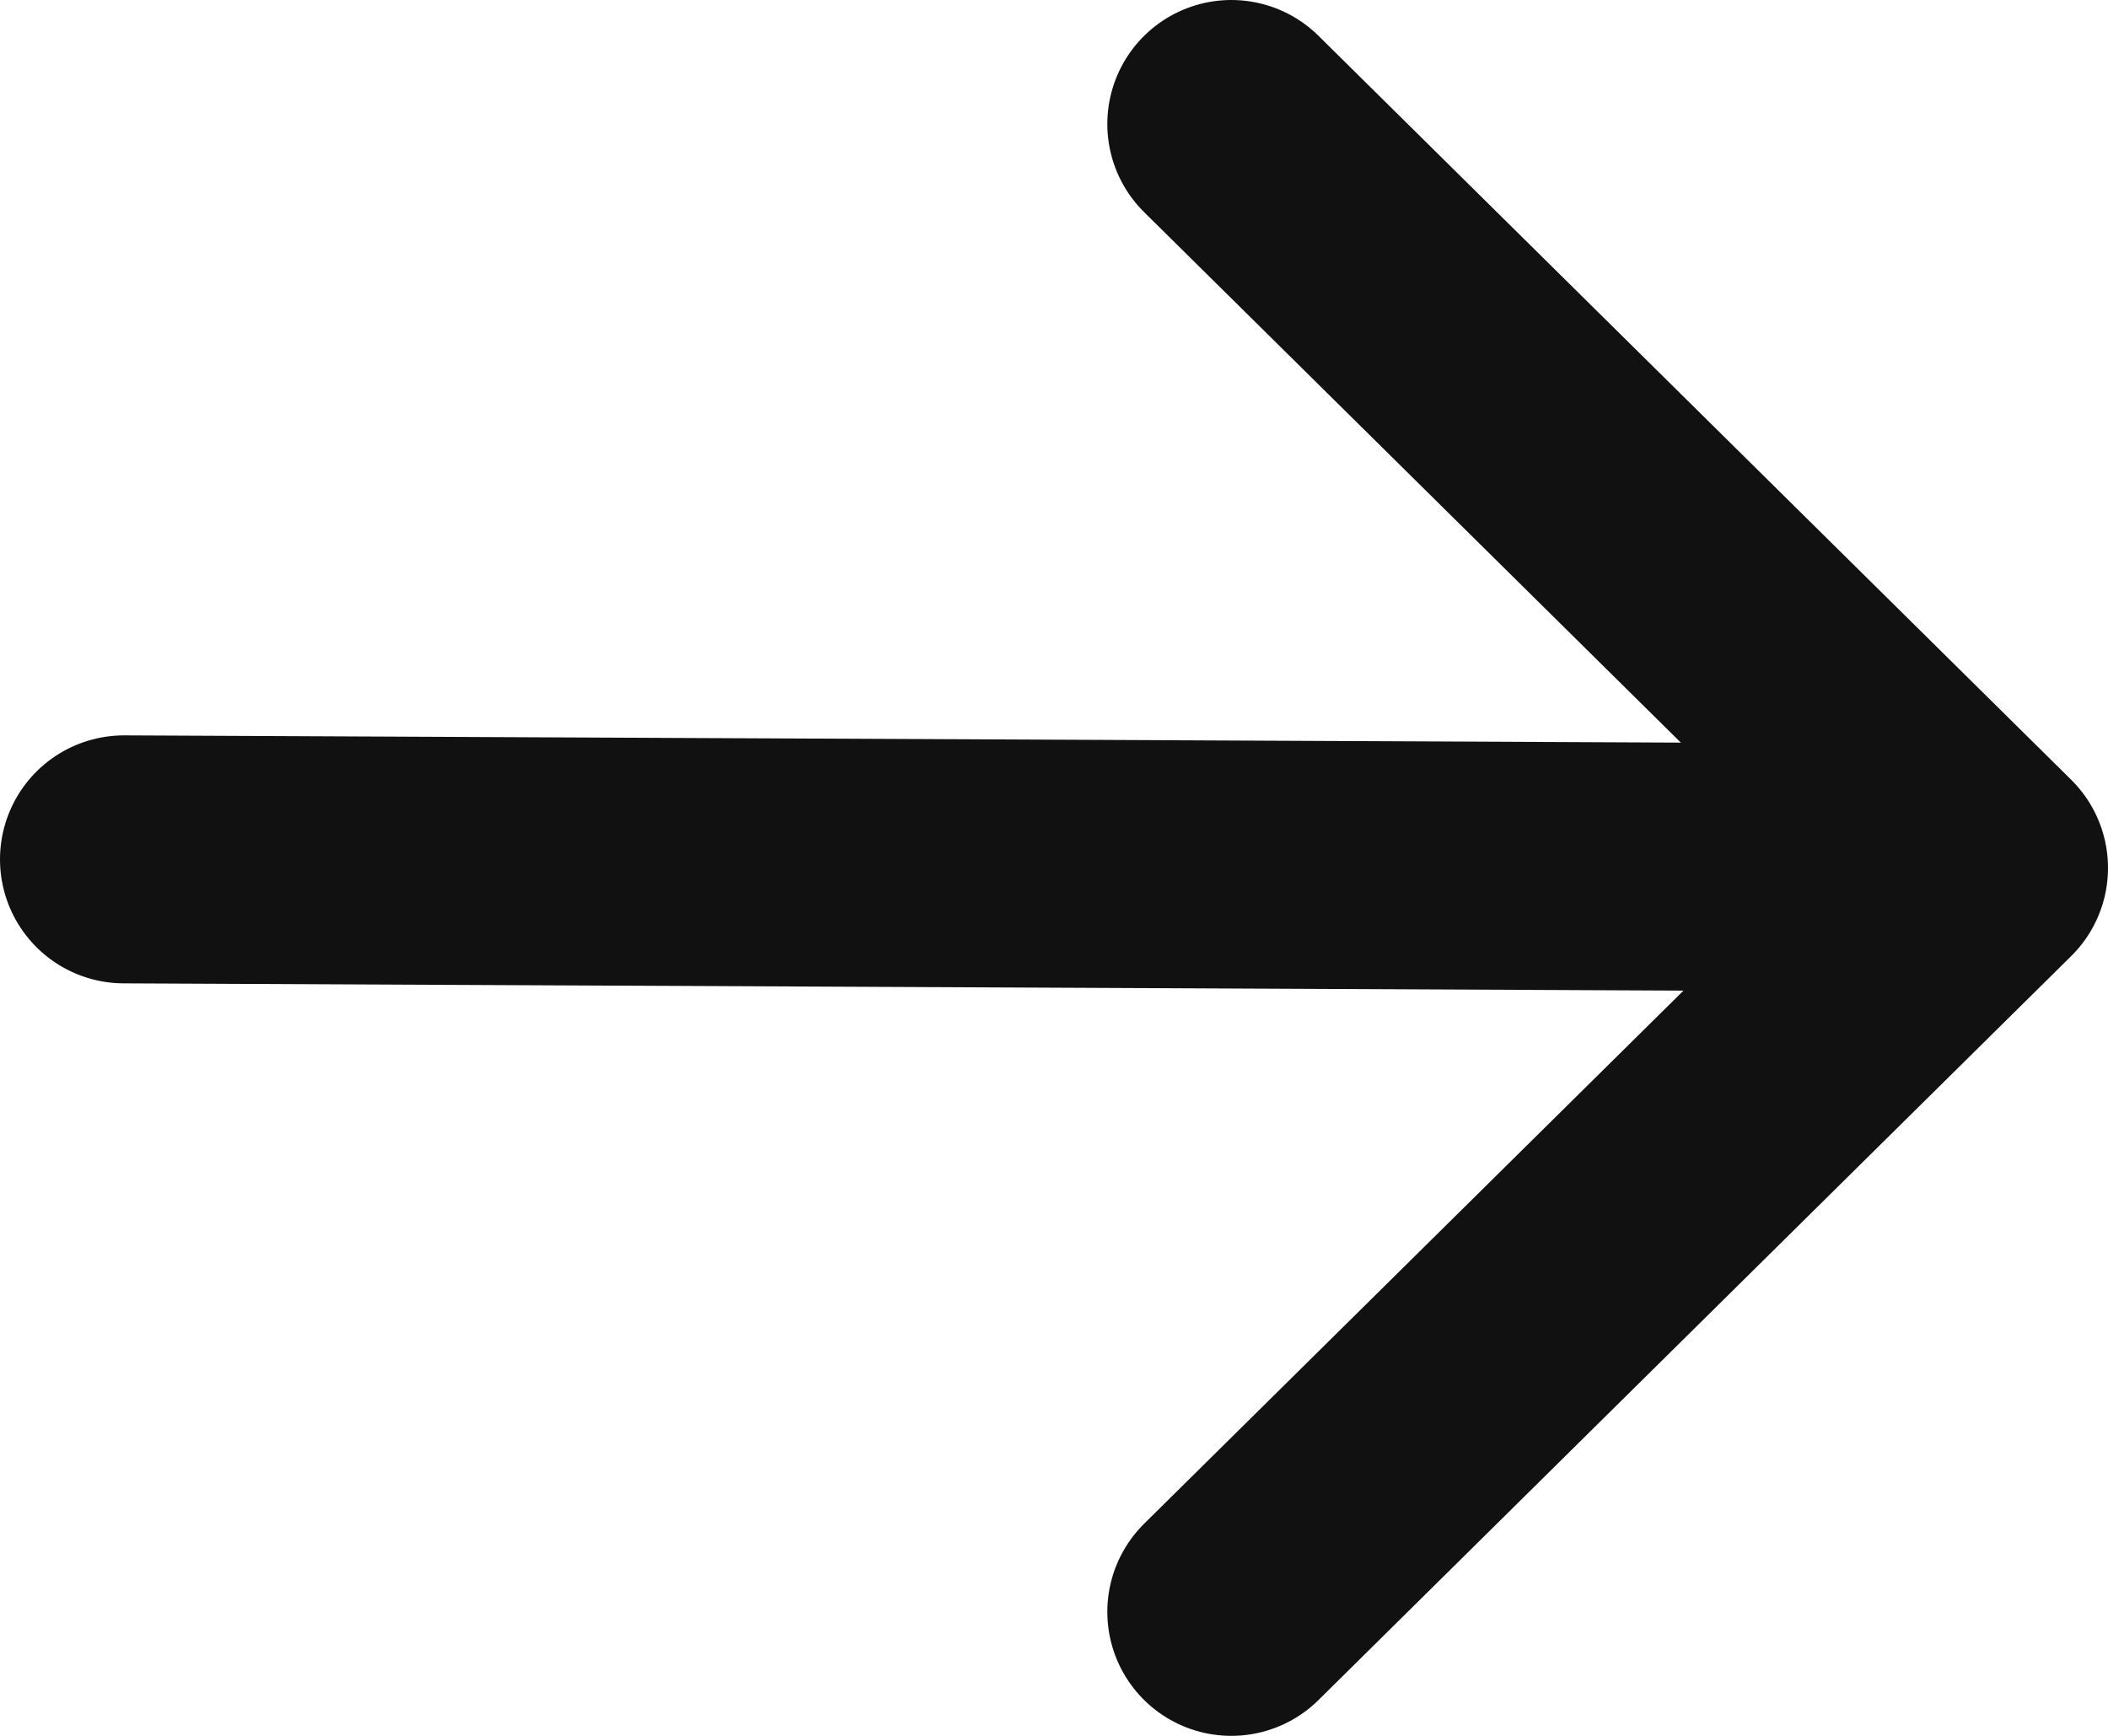 <svg xmlns="http://www.w3.org/2000/svg" width="17" height="14" viewBox="0 0 17 14" fill="none"><path d="M9.93 1L16 7L9.93 13" stroke="#111111" stroke-width="2" stroke-miterlimit="10" stroke-linecap="round" stroke-linejoin="round"></path><path d="M1 6.931L15.83 7" stroke="#111111" stroke-width="2" stroke-miterlimit="10" stroke-linecap="round" stroke-linejoin="round"></path></svg>